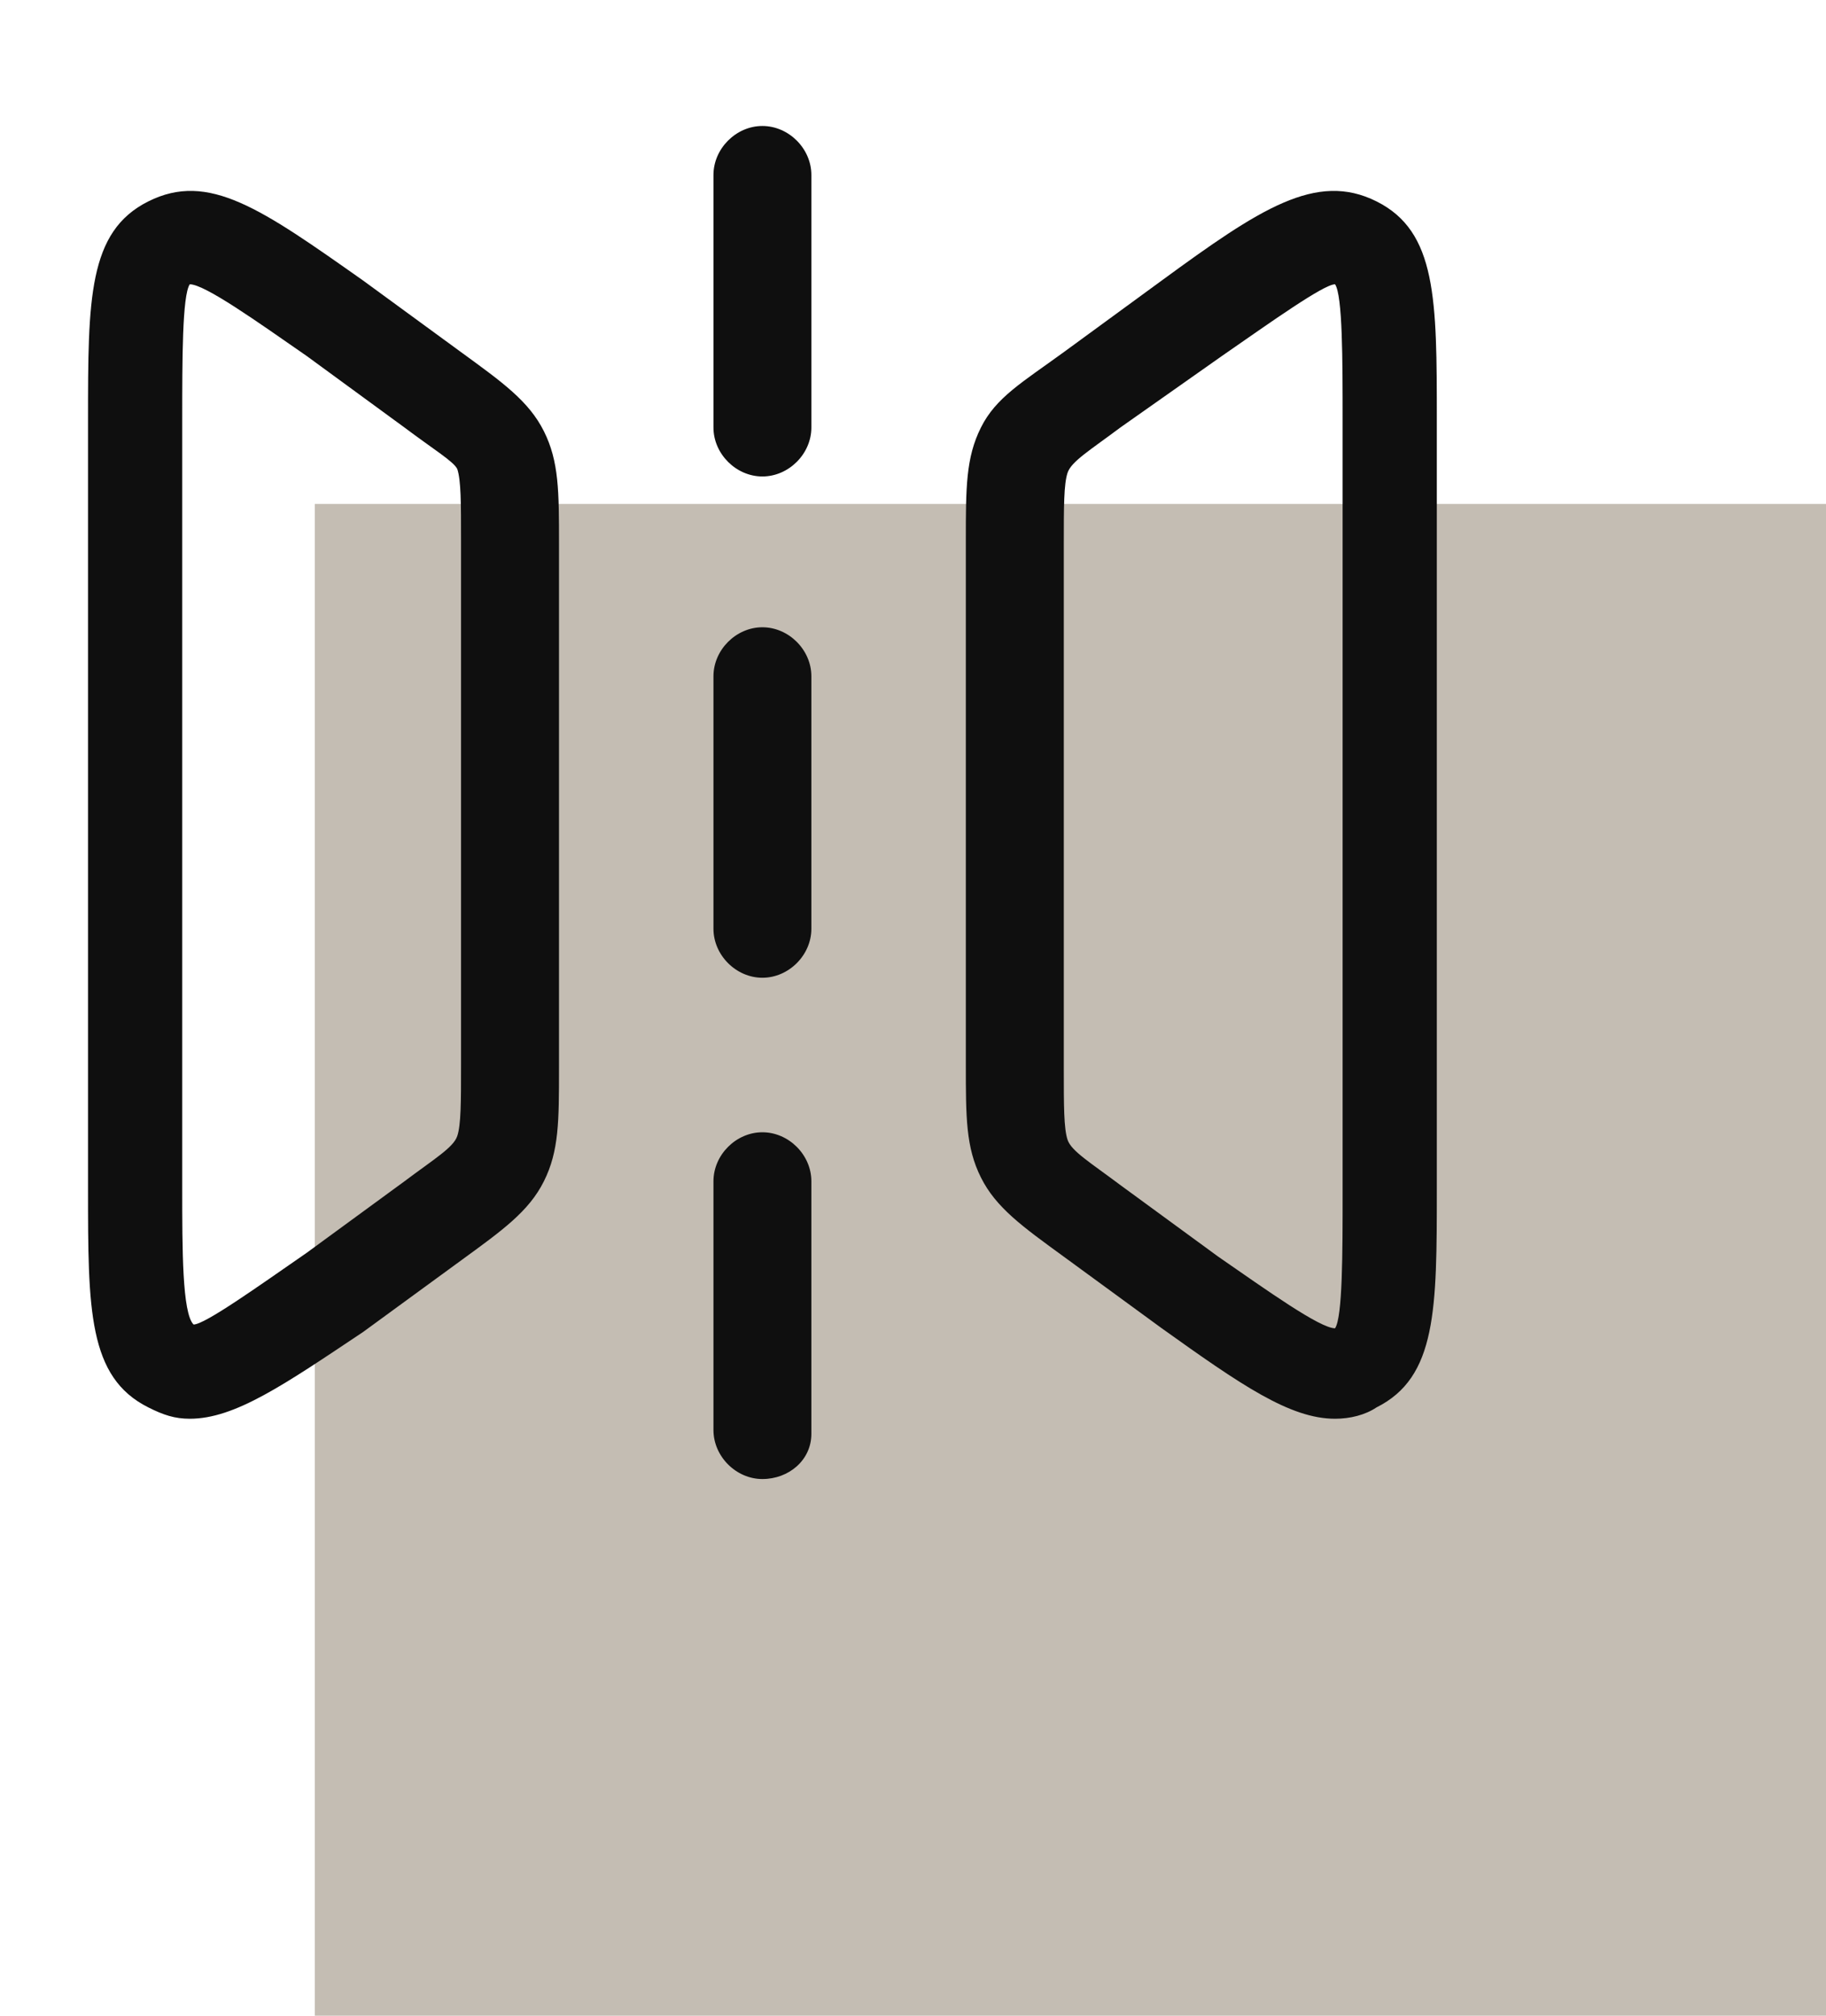 <svg width="29" height="32" viewBox="0 0 29 32" fill="none" xmlns="http://www.w3.org/2000/svg">
<rect width="24" height="24" transform="translate(5 8)" fill="#C4BDB3"/>
<path d="M12.108 23.48C11.69 23.48 11.331 23.121 11.331 22.702V18.753C11.331 18.334 11.69 17.975 12.108 17.975C12.527 17.975 12.886 18.334 12.886 18.753V22.762C12.886 23.181 12.527 23.48 12.108 23.48ZM3.014 22.523C2.775 22.523 2.595 22.463 2.356 22.343C1.398 21.864 1.398 20.788 1.398 18.873V6.667C1.398 4.752 1.398 3.675 2.356 3.197C3.313 2.718 4.151 3.316 5.766 4.453L7.322 5.59C7.98 6.069 8.399 6.368 8.638 6.846C8.878 7.325 8.878 7.804 8.878 8.641V16.958C8.878 17.796 8.878 18.274 8.638 18.753C8.399 19.232 7.98 19.531 7.322 20.01L5.766 21.146C4.51 21.984 3.732 22.523 3.014 22.523ZM3.014 4.513C2.894 4.692 2.894 5.71 2.894 6.667V18.873C2.894 19.83 2.894 20.847 3.074 21.027C3.253 21.027 4.091 20.428 4.869 19.89L6.424 18.753C6.903 18.394 7.202 18.215 7.262 18.035C7.322 17.856 7.322 17.497 7.322 16.898V8.582C7.322 7.983 7.322 7.624 7.262 7.445C7.202 7.325 6.903 7.146 6.424 6.787L4.869 5.65C4.091 5.111 3.253 4.513 3.014 4.513ZM21.203 22.523C20.485 22.523 19.707 21.984 18.451 21.087L16.895 19.95C16.237 19.471 15.818 19.172 15.579 18.693C15.339 18.215 15.339 17.736 15.339 16.898V8.582C15.339 7.744 15.339 7.265 15.579 6.787C15.818 6.308 16.237 6.069 16.895 5.59L18.451 4.453C20.006 3.316 20.904 2.718 21.861 3.197C22.819 3.675 22.819 4.752 22.819 6.667V18.873C22.819 20.788 22.819 21.864 21.861 22.343C21.682 22.463 21.442 22.523 21.203 22.523ZM21.203 4.513C21.024 4.513 20.186 5.111 19.408 5.65L17.793 6.787C17.314 7.146 17.015 7.325 16.955 7.505C16.895 7.684 16.895 8.043 16.895 8.641V16.958C16.895 17.556 16.895 17.916 16.955 18.095C17.015 18.274 17.314 18.454 17.793 18.813L19.348 19.95C20.126 20.488 20.964 21.087 21.203 21.087C21.323 20.907 21.323 19.89 21.323 18.933V6.667C21.323 5.71 21.323 4.692 21.203 4.513ZM12.108 15.522C11.69 15.522 11.331 15.163 11.331 14.744V10.736C11.331 10.317 11.69 9.958 12.108 9.958C12.527 9.958 12.886 10.317 12.886 10.736V14.744C12.886 15.163 12.527 15.522 12.108 15.522ZM12.108 7.564C11.69 7.564 11.331 7.205 11.331 6.787V2.778C11.331 2.359 11.69 2 12.108 2C12.527 2 12.886 2.359 12.886 2.778V6.787C12.886 7.205 12.527 7.564 12.108 7.564Z" fill="#0F0F0F"/>
</svg>
